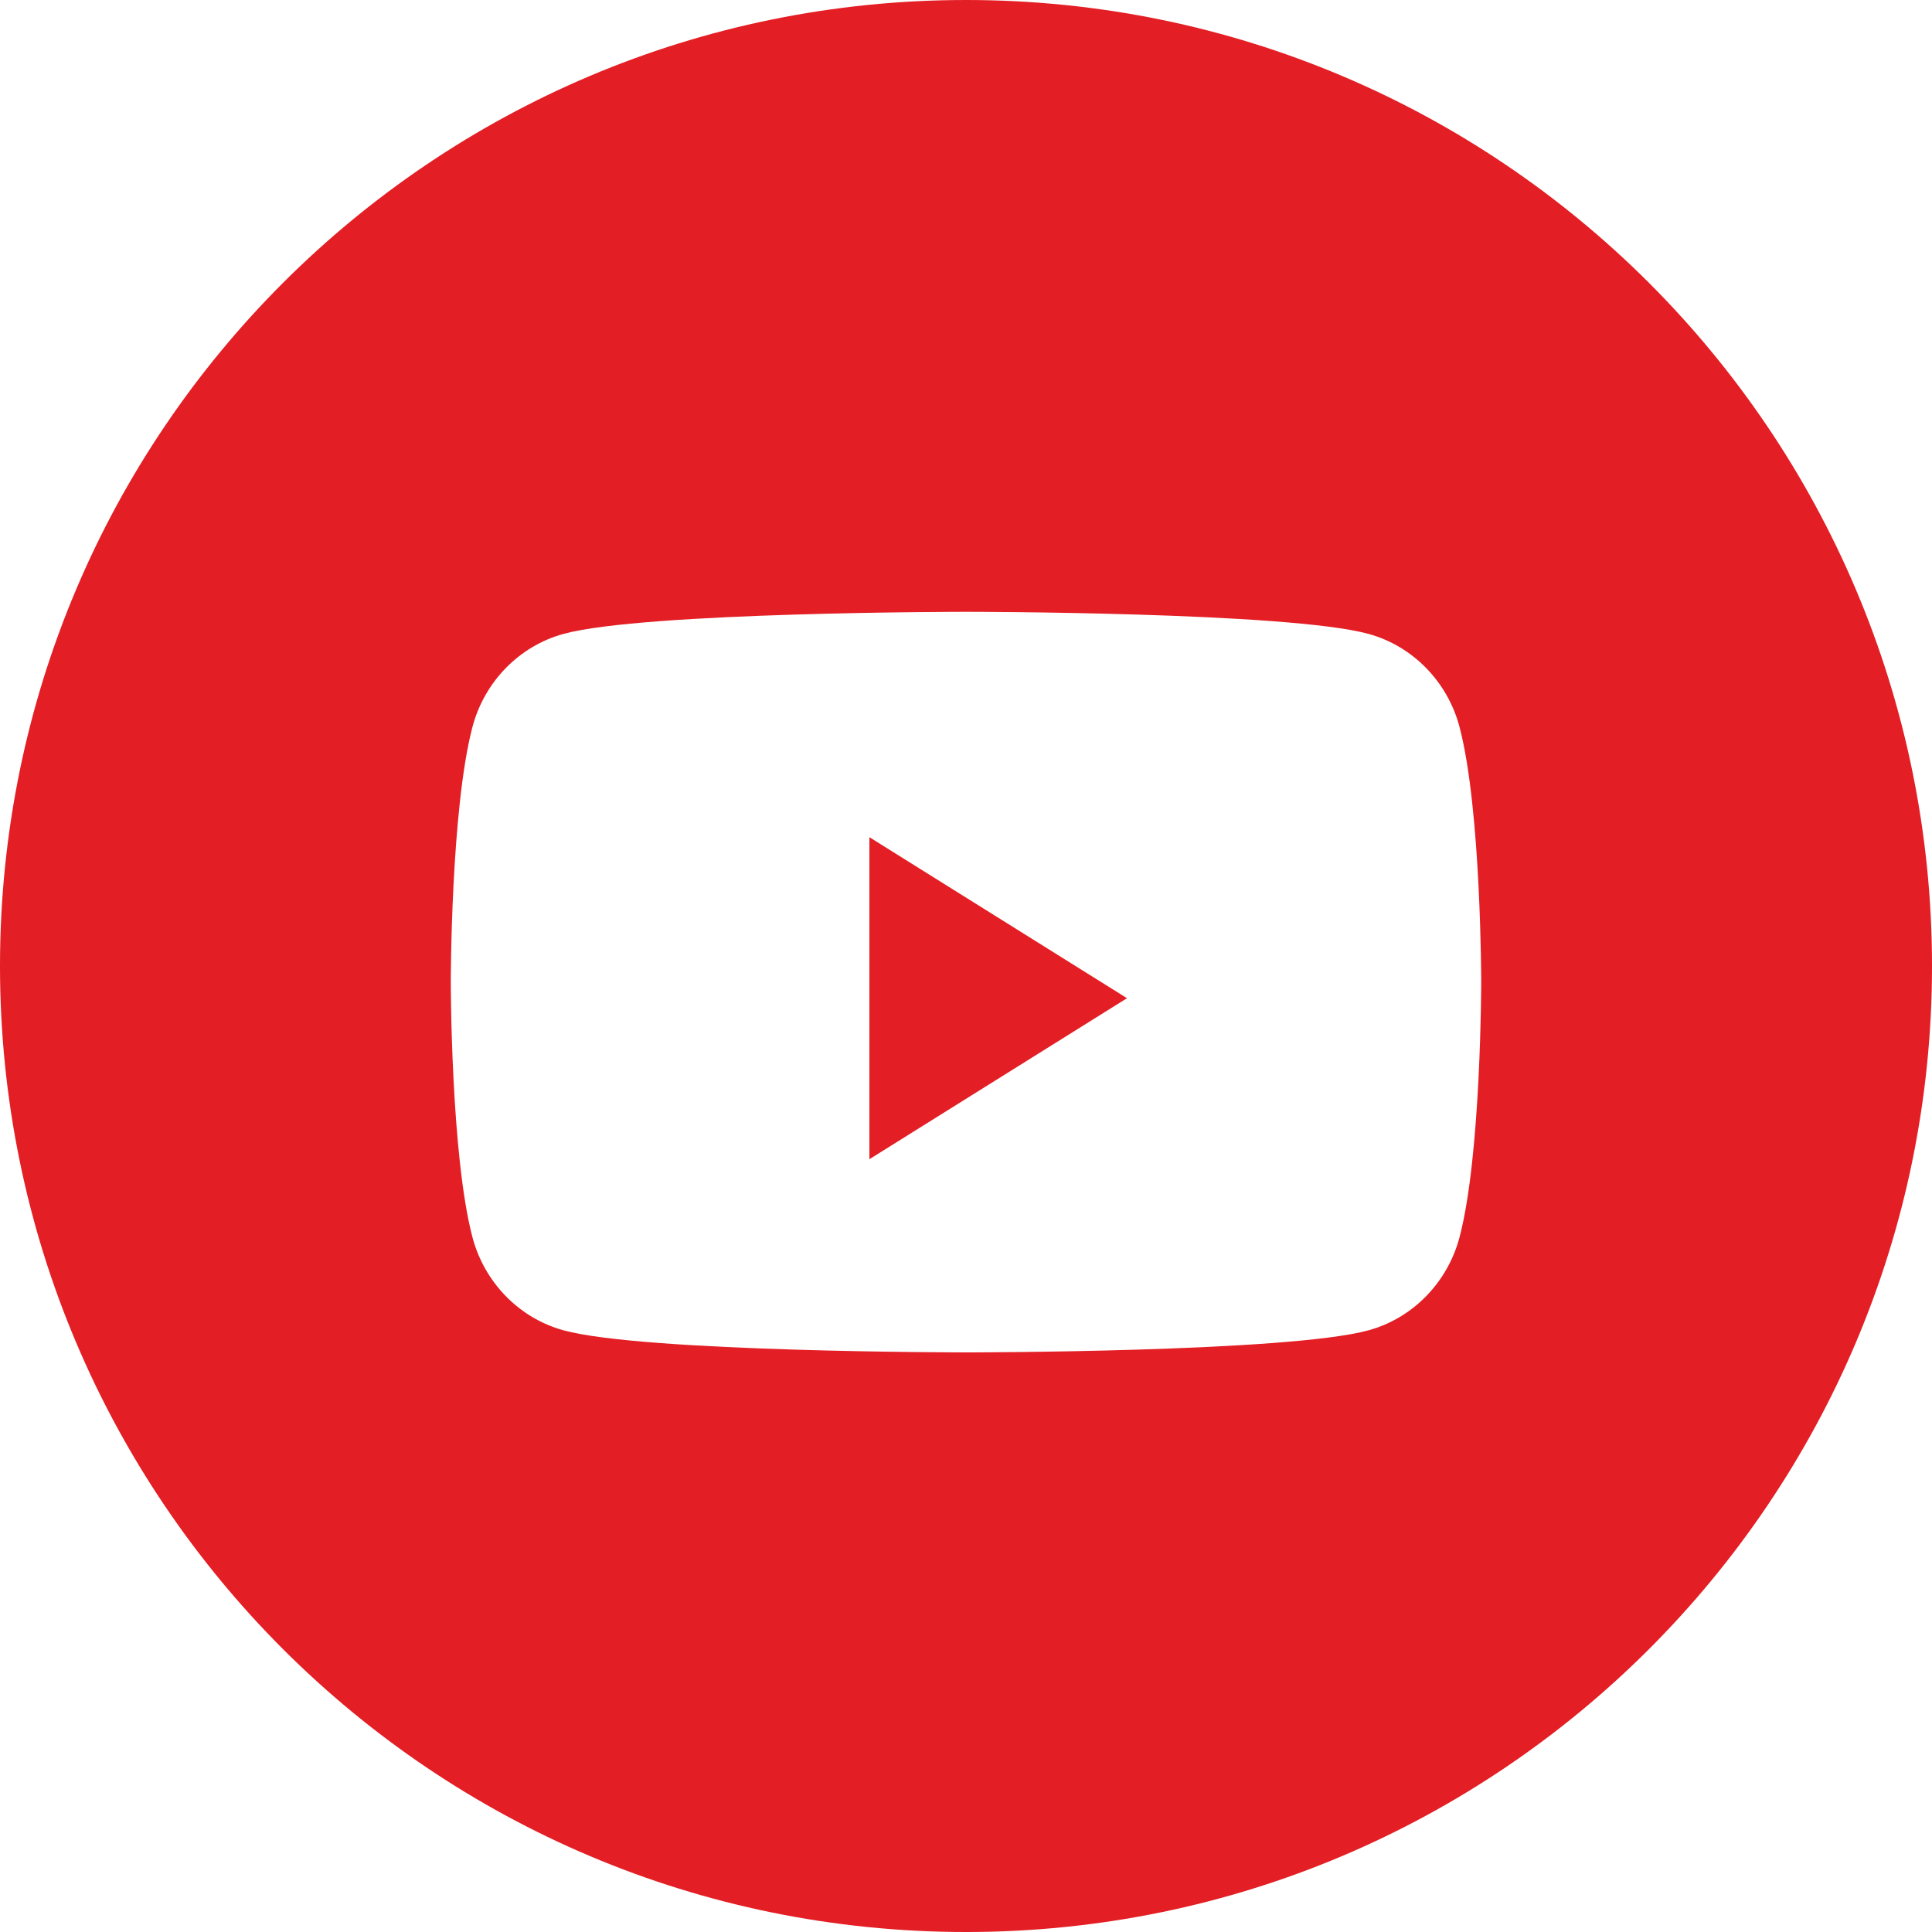 <?xml version="1.0" encoding="UTF-8"?> <!-- Creator: CorelDRAW 2021.5 --> <svg xmlns="http://www.w3.org/2000/svg" xmlns:xlink="http://www.w3.org/1999/xlink" xmlns:xodm="http://www.corel.com/coreldraw/odm/2003" xml:space="preserve" width="42.512mm" height="42.512mm" style="shape-rendering:geometricPrecision; text-rendering:geometricPrecision; image-rendering:optimizeQuality; fill-rule:evenodd; clip-rule:evenodd" viewBox="0 0 3070.71 3070.71"> <defs> <style type="text/css"> <![CDATA[ .fil0 {fill:#E31E24;fill-rule:nonzero} ]]> </style> </defs> <g id="Слой_x0020_1">  <path class="fil0" d="M-0 1535.36c0,-847.95 687.4,-1535.36 1535.36,-1535.36 847.95,0 1535.36,687.4 1535.36,1535.36 0,847.95 -687.4,1535.36 -1535.36,1535.36 -847.95,0 -1535.36,-687.4 -1535.36,-1535.36zm2319.98 -379.15c-18.84,-72.37 -74.33,-129.33 -144.78,-148.67 -127.71,-35.13 -639.85,-35.13 -639.85,-35.13 0,0 -512.13,0 -639.85,35.13 -70.45,19.34 -125.97,76.31 -144.8,148.67 -34.22,131.12 -34.22,404.73 -34.22,404.73 0,0 0,273.61 34.22,404.75 18.83,72.35 74.35,129.34 144.8,148.68 127.71,35.13 639.85,35.13 639.85,35.13 0,0 512.13,0 639.85,-35.13 70.45,-19.34 125.94,-76.33 144.78,-148.68 34.24,-131.14 34.24,-404.75 34.24,-404.75 0,0 0,-273.61 -34.24,-404.73z"></path> <polygon class="fil0" points="1381.82,1842.43 1381.82,1330.63 1791.24,1586.54 "></polygon> </g> </svg> 